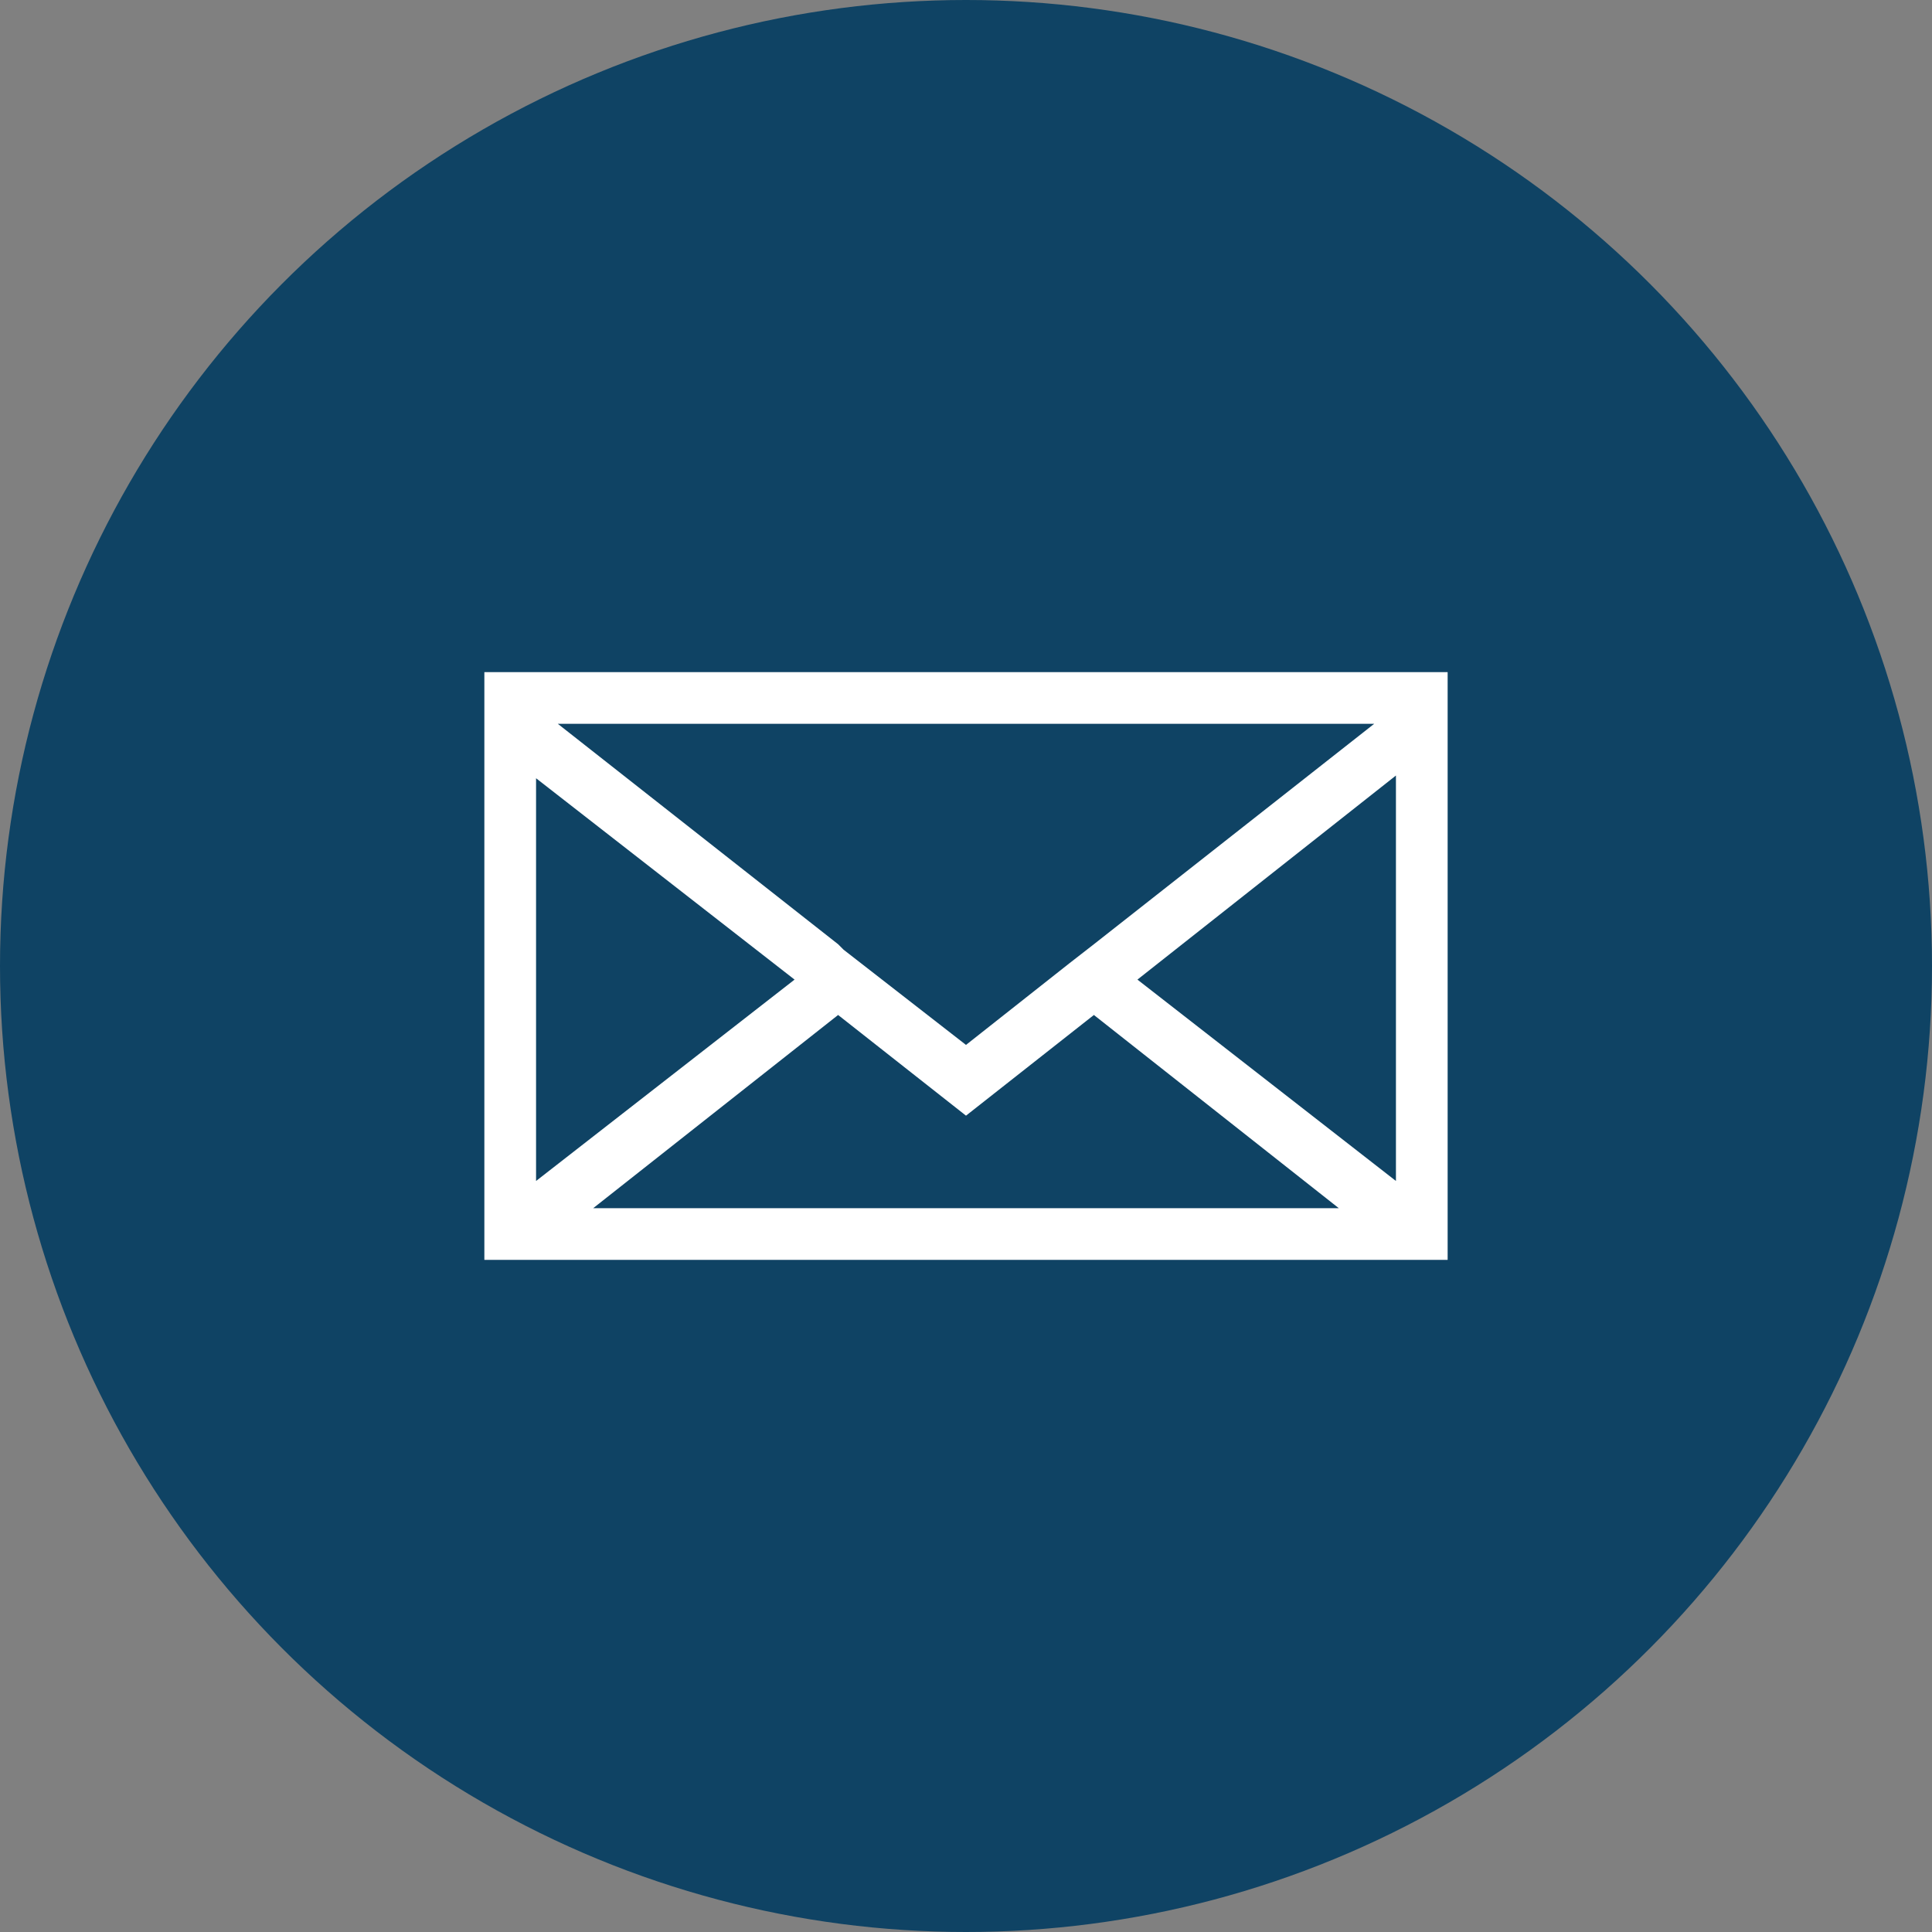 <?xml version="1.0" encoding="UTF-8"?>
<!-- Generator: Adobe Illustrator 27.9.1, SVG Export Plug-In . SVG Version: 6.00 Build 0)  -->
<svg xmlns="http://www.w3.org/2000/svg" xmlns:xlink="http://www.w3.org/1999/xlink" version="1.1" id="Layer_1" x="0px" y="0px" viewBox="0 0 71 71" style="enable-background:new 0 0 71 71;" xml:space="preserve">
<rect x="0" y="0" width="71" height="71" fill="#808080" stroke="none"/>
<style type="text/css">
	.st0{fill:#0F4364;}
	.st1{fill:#FFFFFF;}
</style>
<circle class="st0" cx="35.5" cy="35.5" r="35.5"></circle>
<path class="st1" d="M17.8,24.7v21.6h35.4V24.7H17.8z M29.2,36l-9.5,7.4V28.6L29.2,36z M30.8,37.3l4.7,3.7l4.7-3.7l9,7.1H21.8  L30.8,37.3z M41.8,36l9.5-7.5v14.9L41.8,36z M40.2,34.7L40.2,34.7l-0.9,0.7l-3.8,3L31,34.9l-0.2-0.2h0l-10.3-8.1h30L40.2,34.7z"></path>
</svg>
